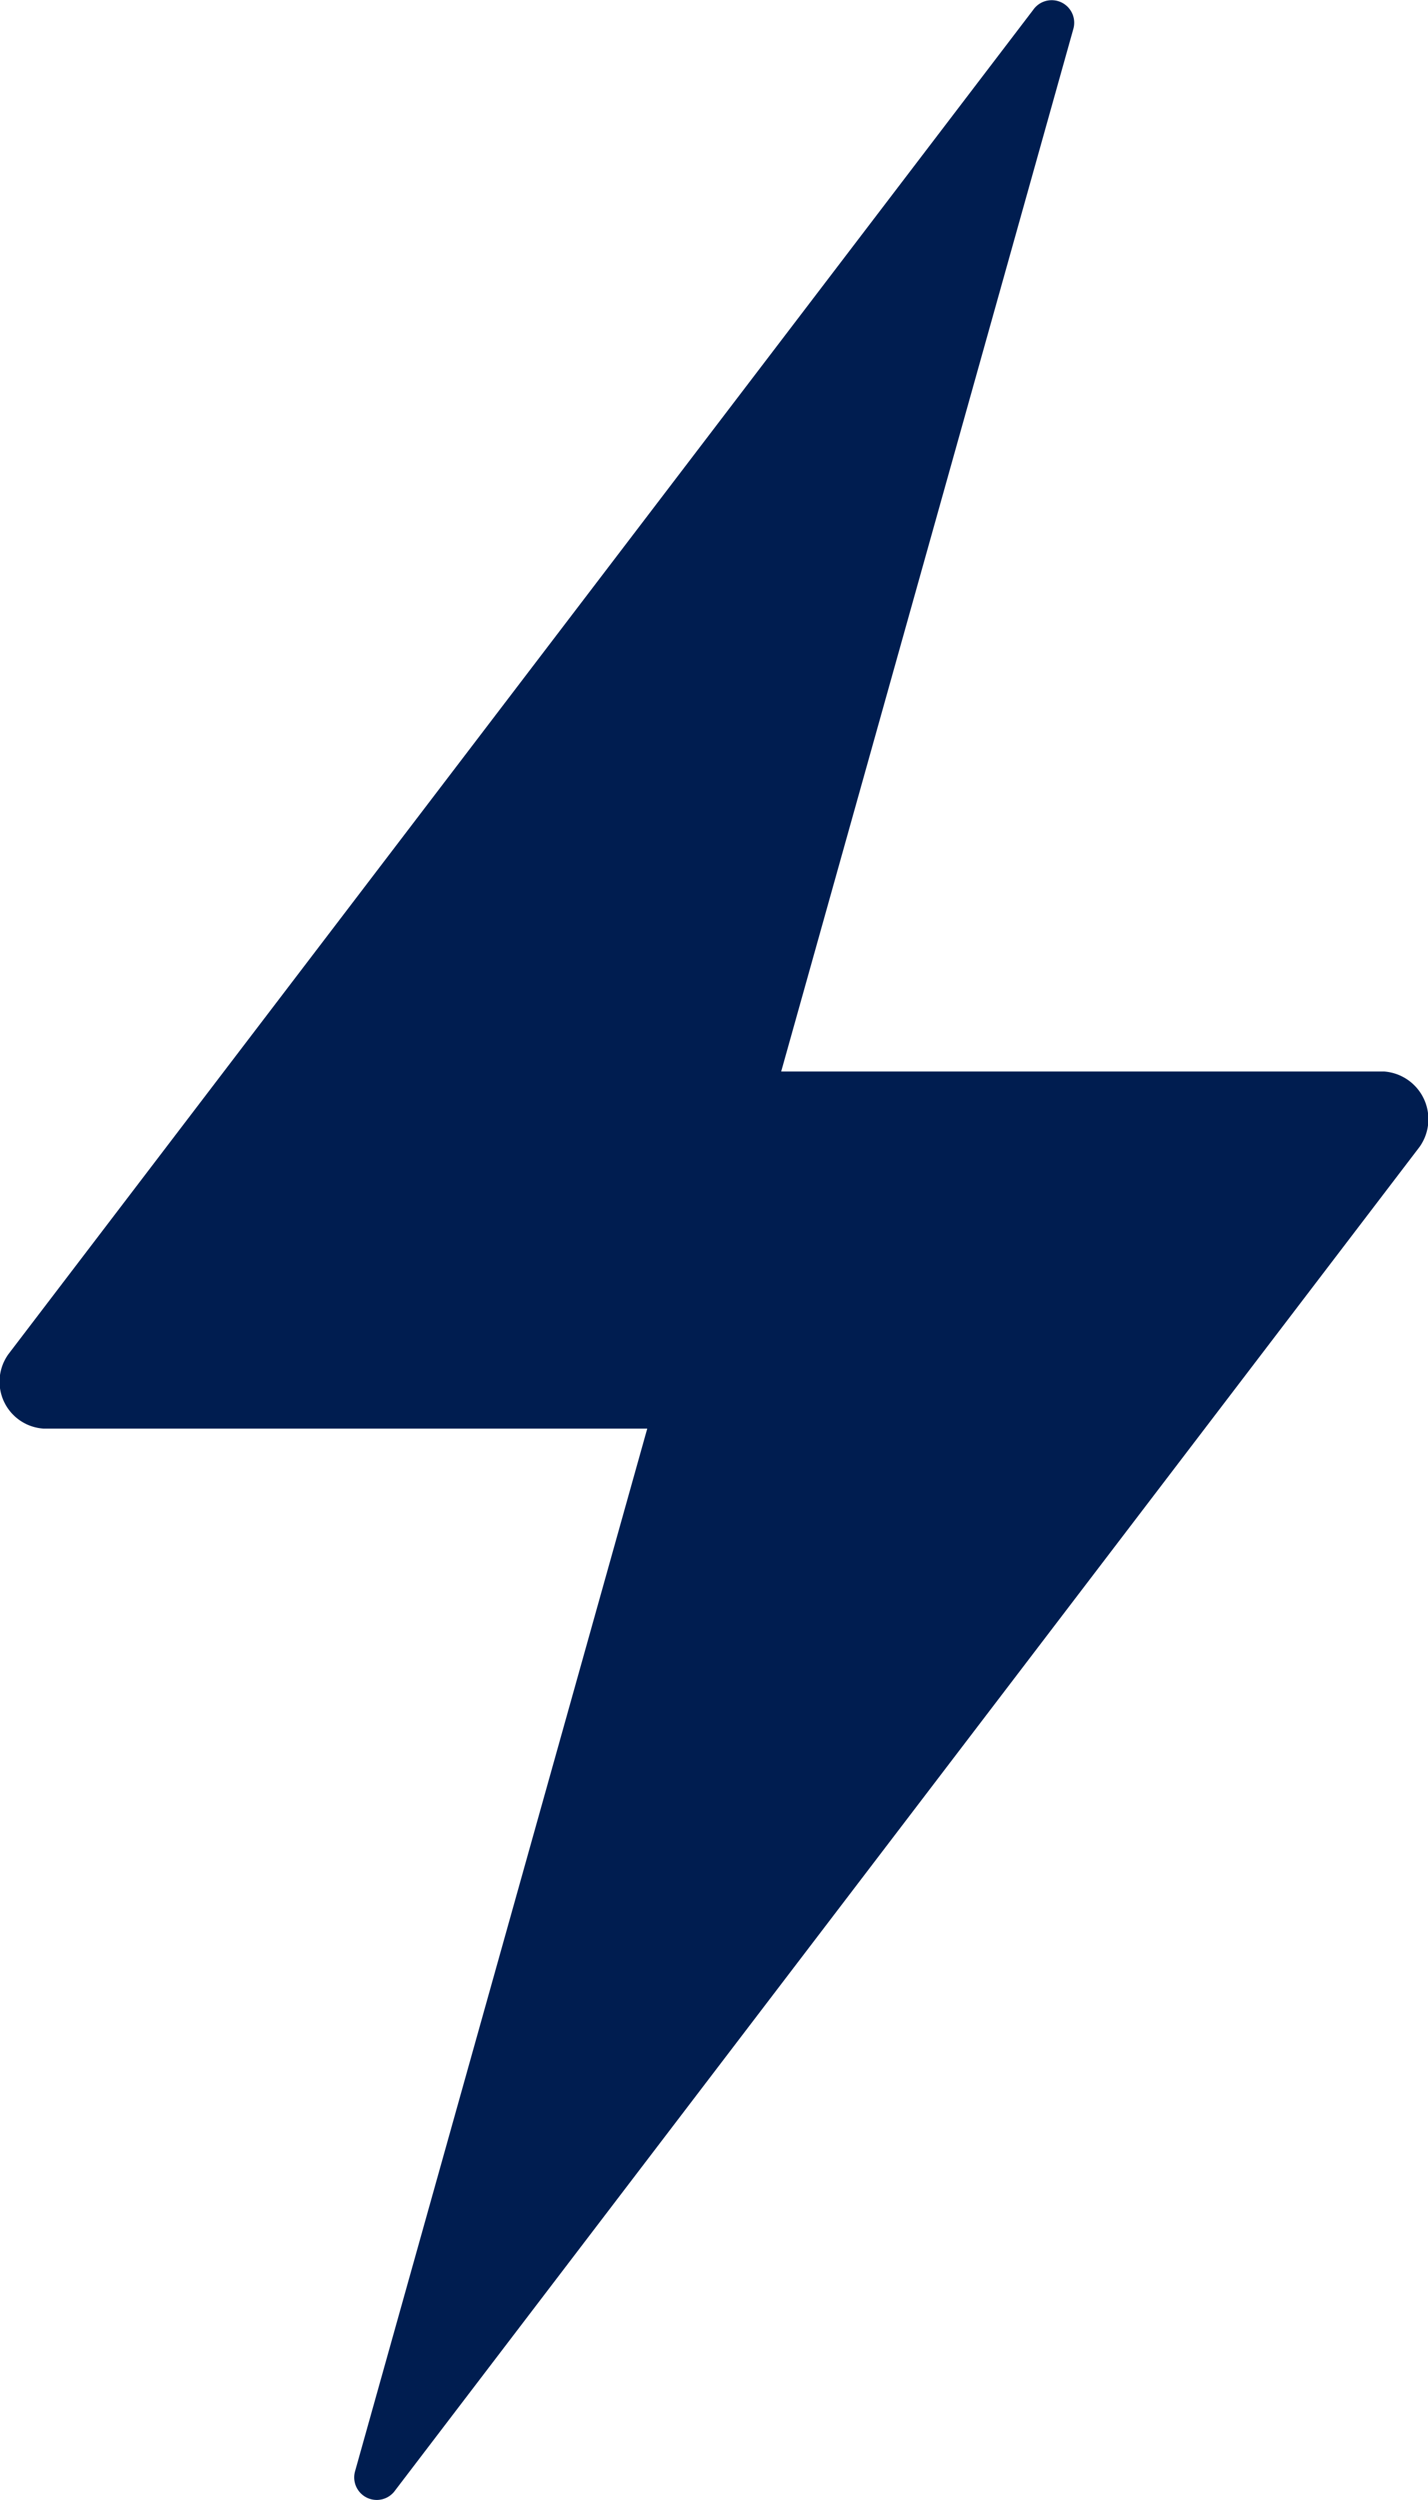 <svg xmlns="http://www.w3.org/2000/svg" width="26.879" height="47.041" viewBox="0 0 26.879 47.041">
  <path id="Icon_ionic-ios-flash" data-name="Icon ionic-ios-flash" d="M35.056,22.407H23.7L29.2,2.788a.424.424,0,0,0-.756-.357L9.159,27.719a.885.885,0,0,0,.661,1.407H21.179l-5.5,19.619a.424.424,0,0,0,.756.357L35.717,23.824A.9.9,0,0,0,35.056,22.407Z" transform="translate(-8.996 -2.246)" fill="#001d50"/>
</svg>
